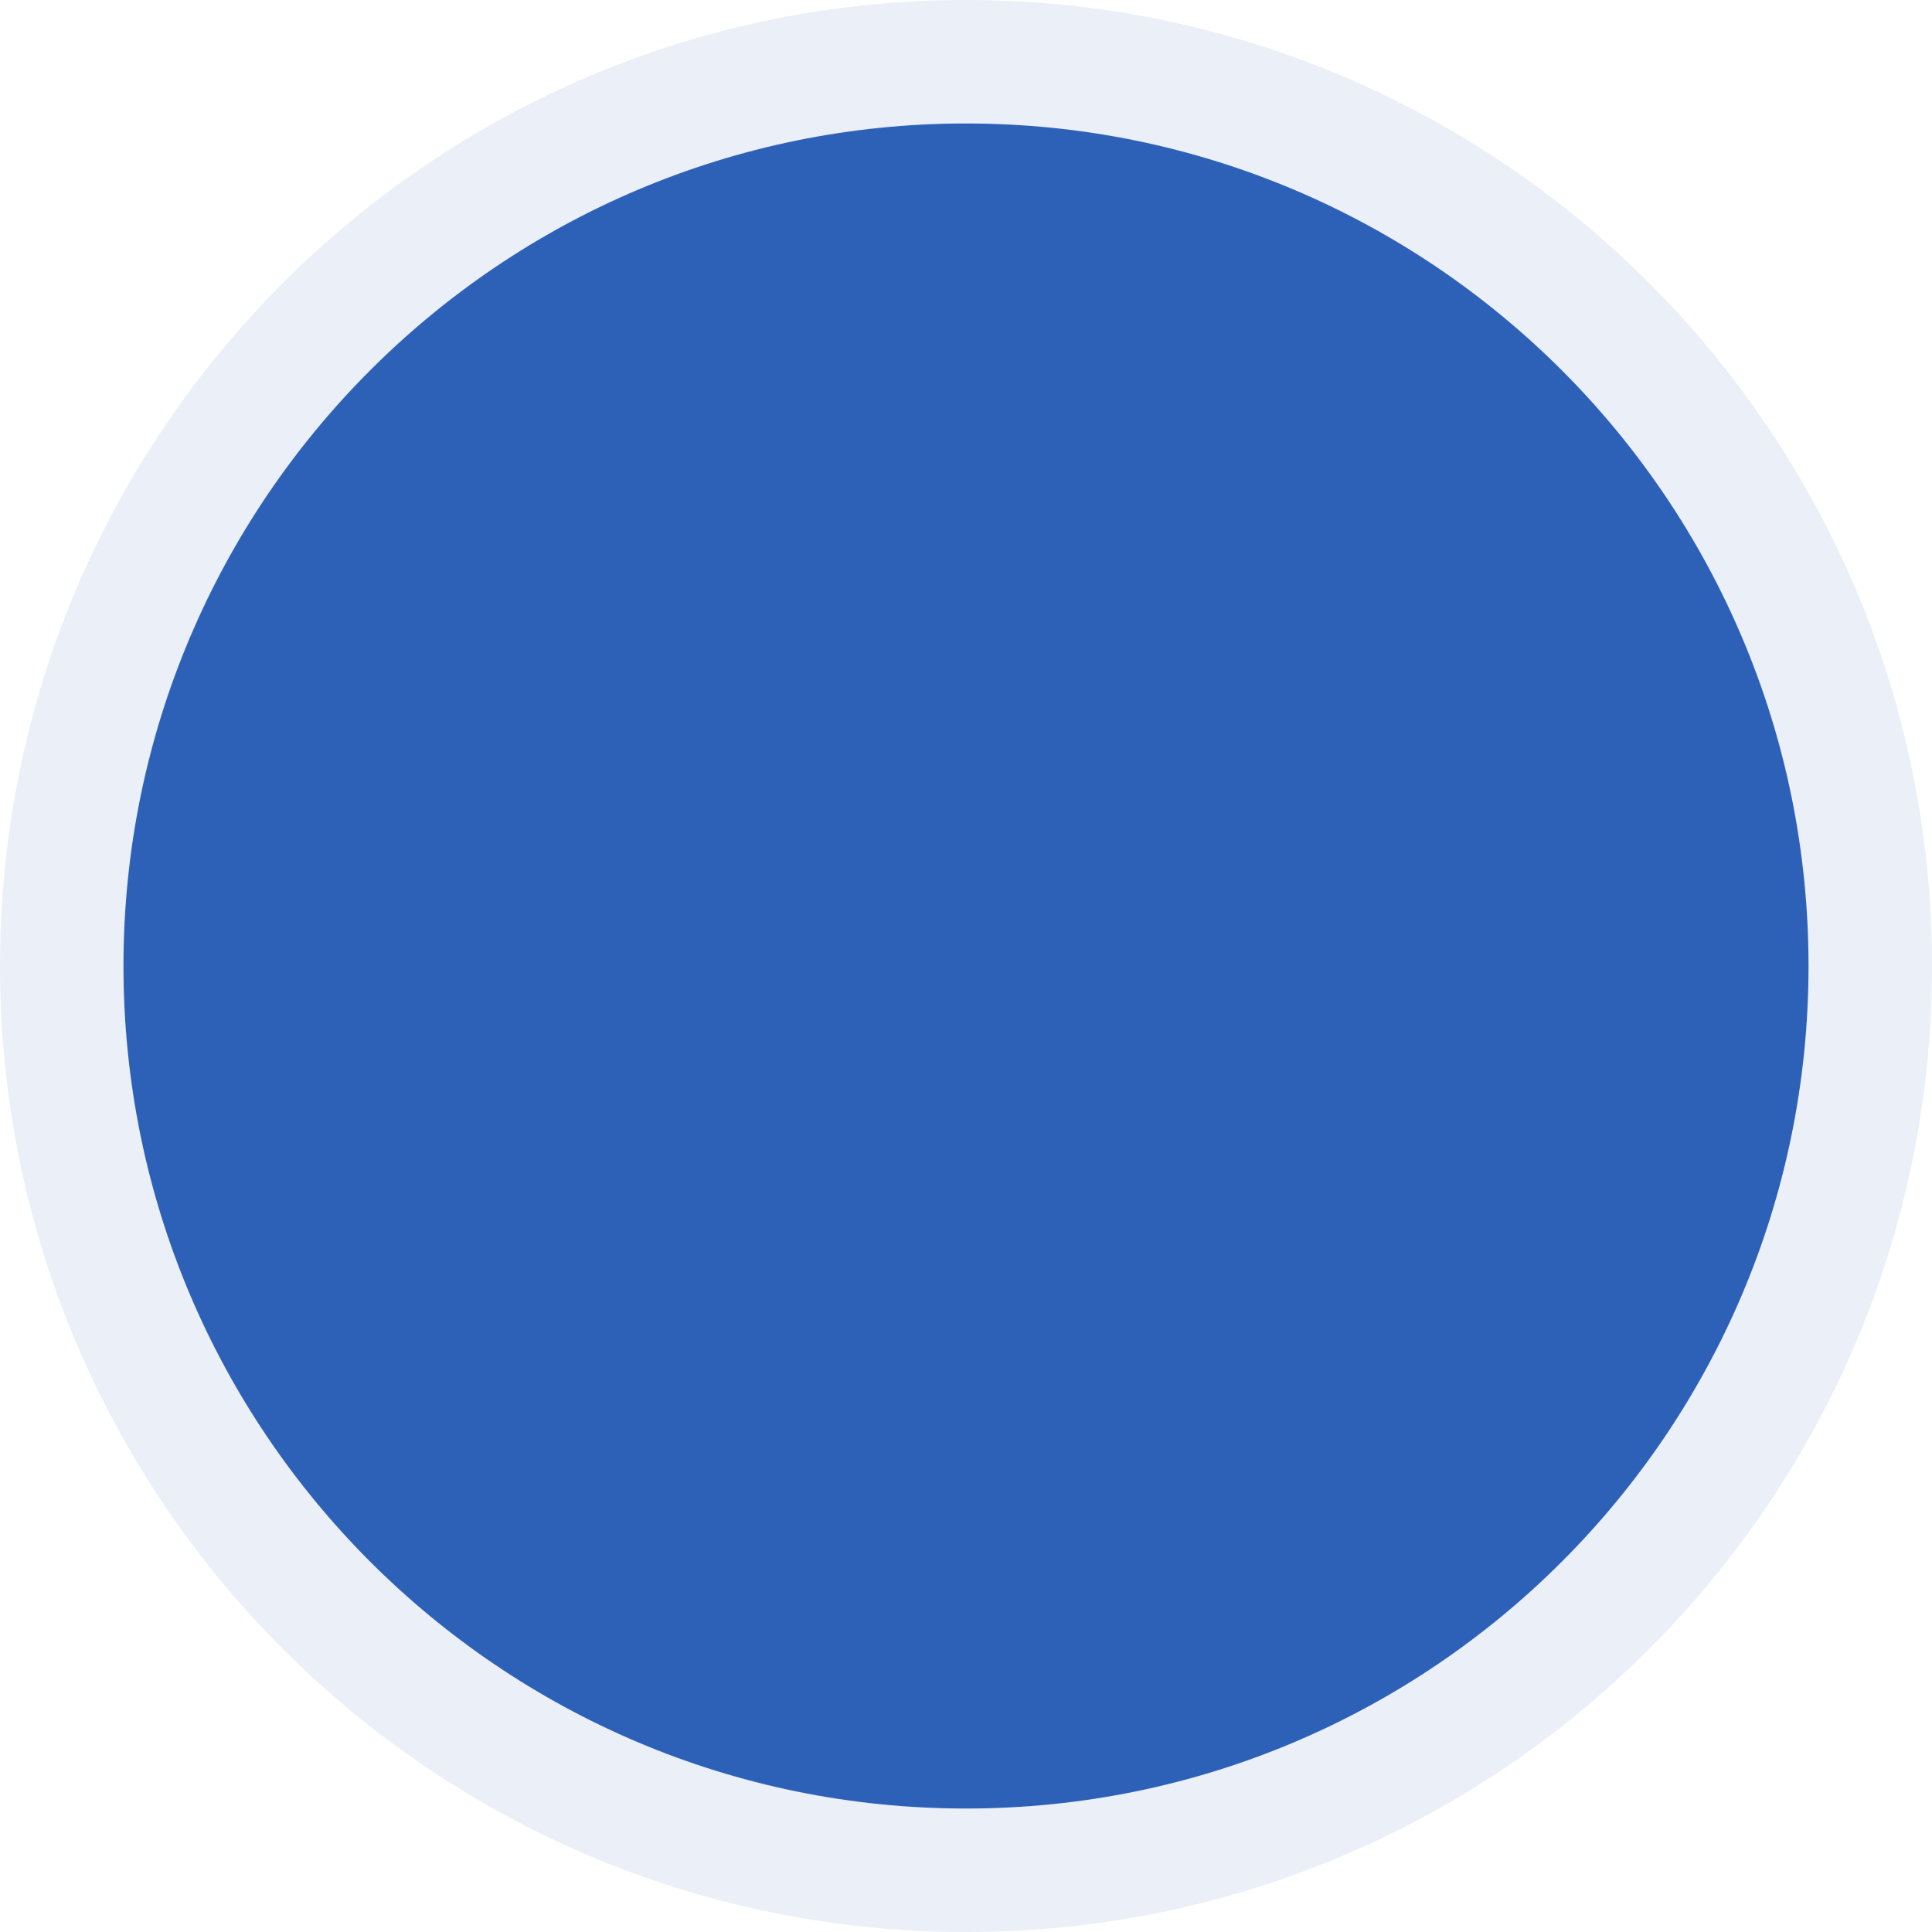 <svg xmlns="http://www.w3.org/2000/svg" width="266" height="266" viewBox="0 0 266 266" fill="none"><g clip-path="url(#clip0_33_2)"><path d="M133 266C206.454 266 266 206.454 266 133C266 59.546 206.454 0 133 0C59.546 0 0 59.546 0 133C0 206.454 59.546 266 133 266Z" fill="#2D61B8" fill-opacity="0.1"></path><path d="M133 249C197.065 249 249 197.065 249 133C249 68.935 197.065 17 133 17C68.935 17 17 68.935 17 133C17 197.065 68.935 249 133 249Z" fill="#2D61B8"></path></g><defs><clipPath id="clip0_33_2"><rect width="266" height="266" fill="white"></rect></clipPath></defs></svg>